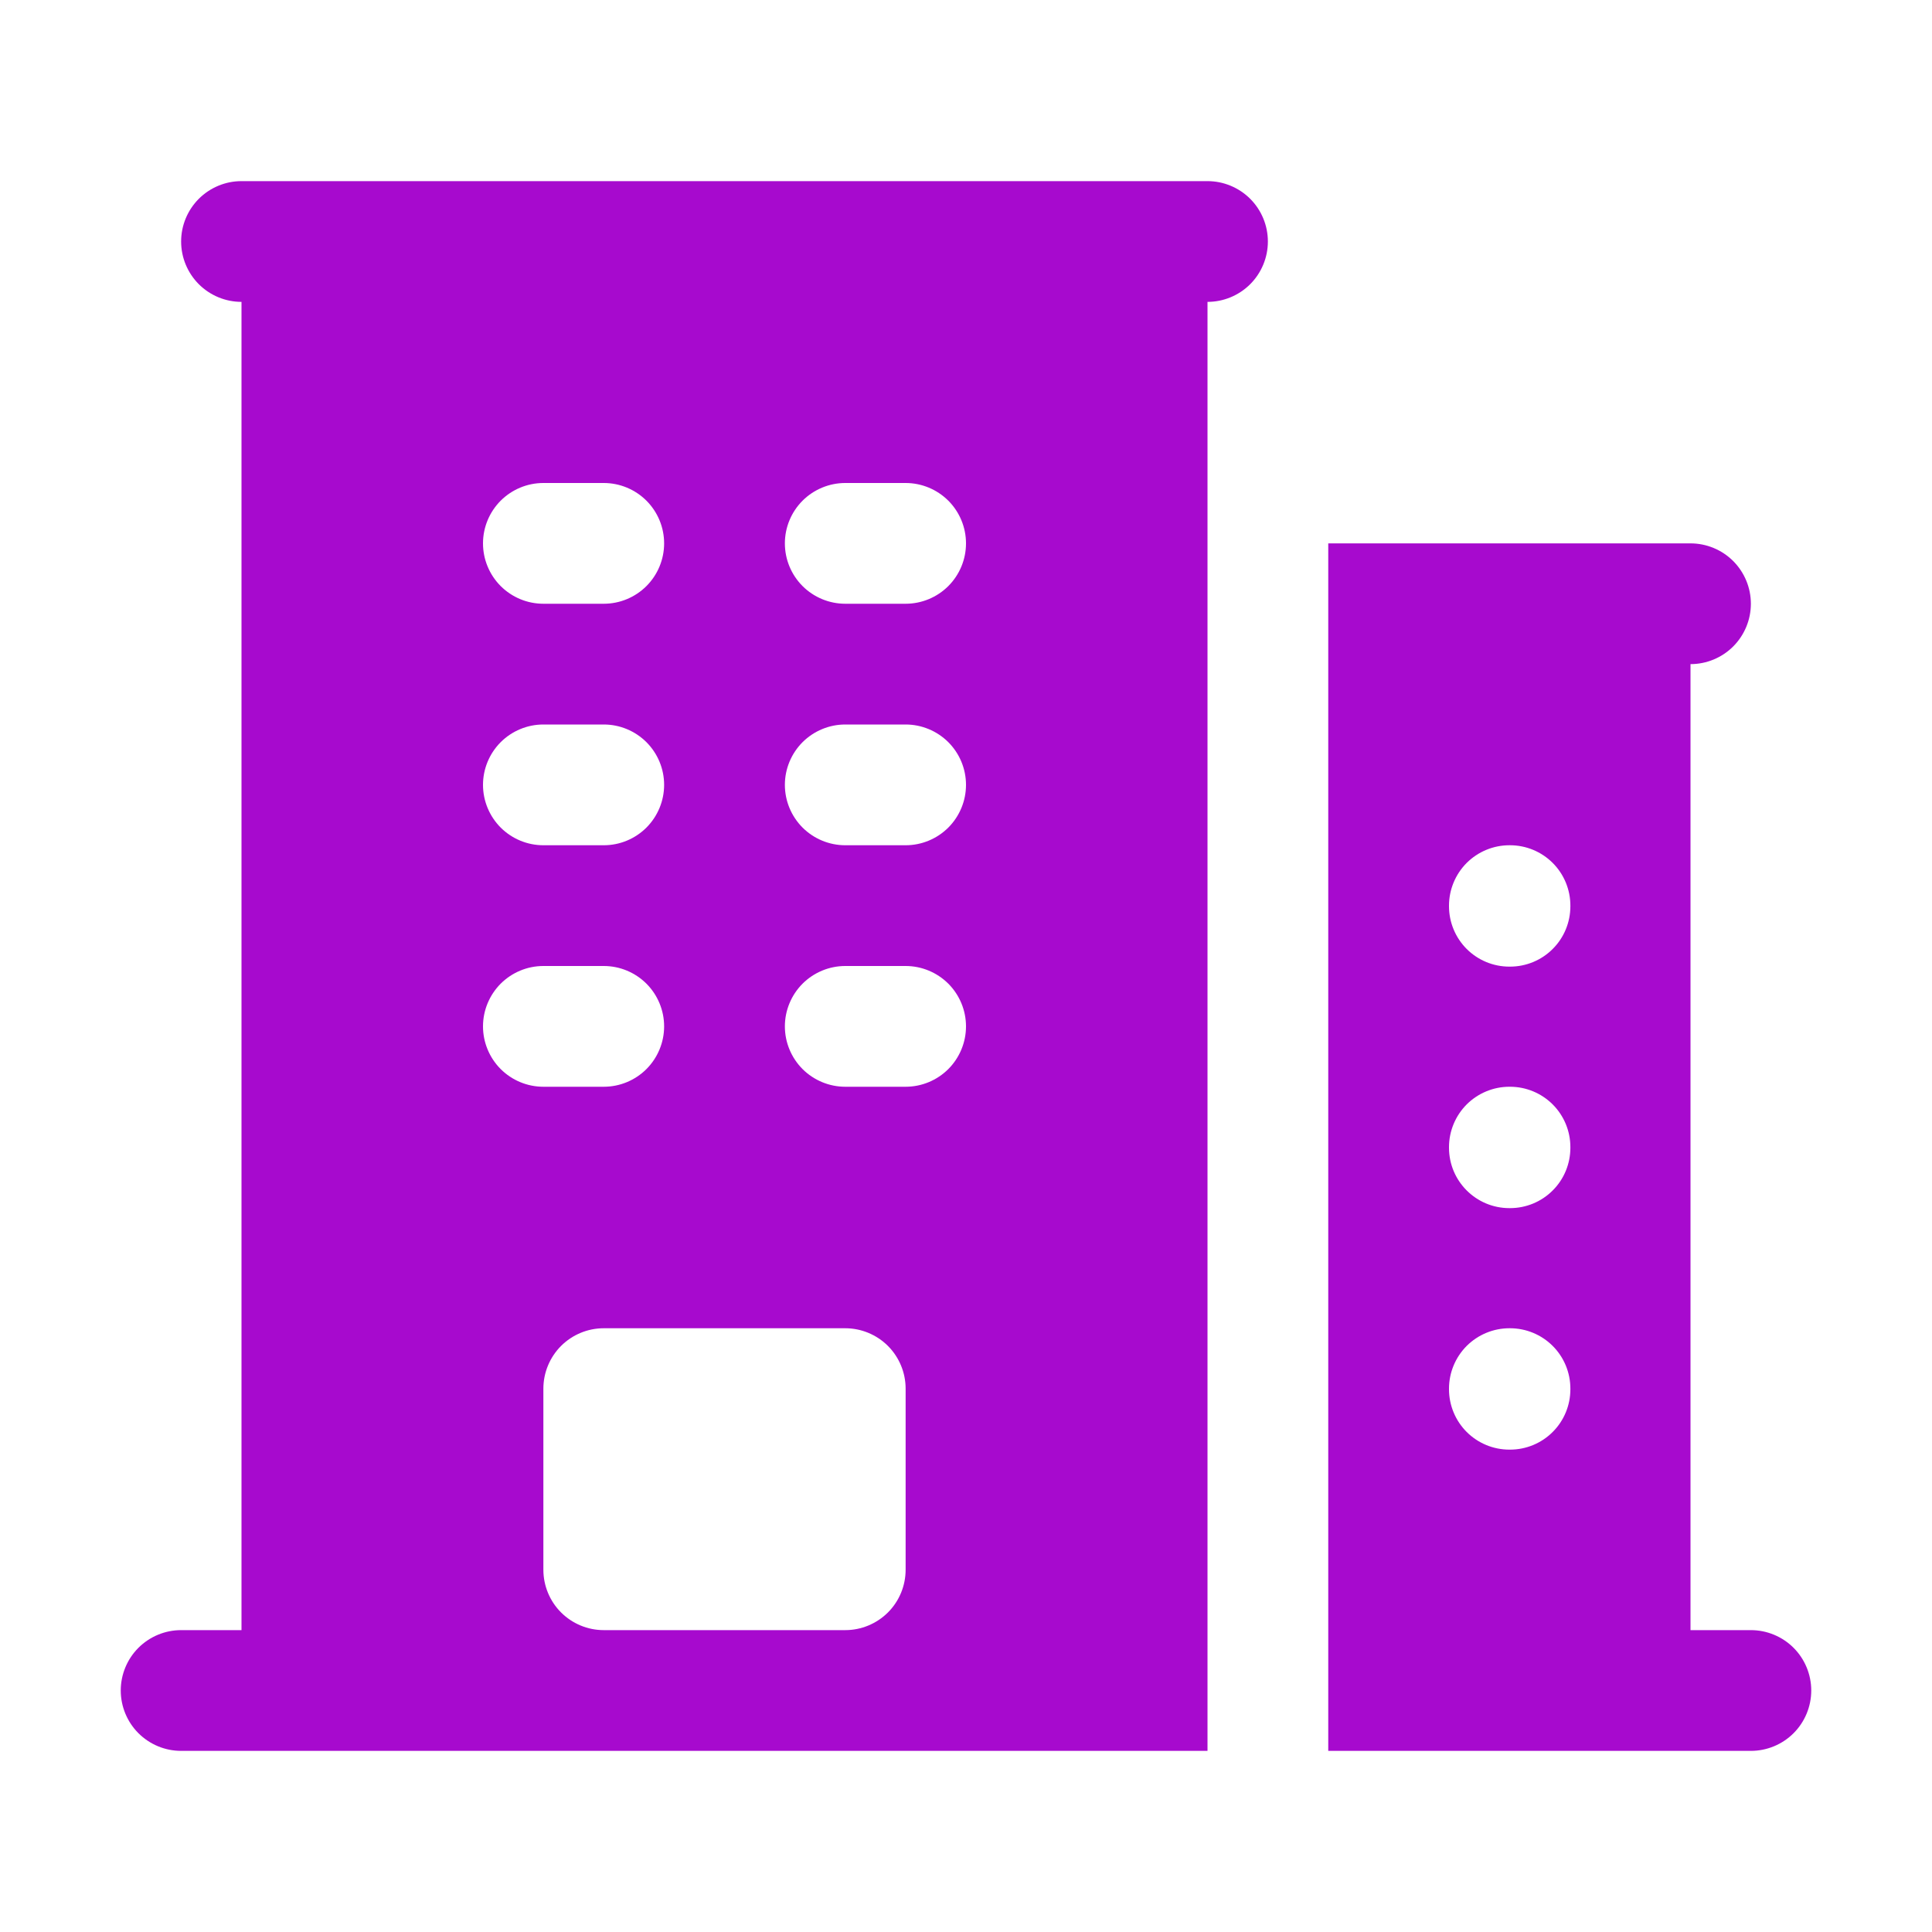 <svg width="40" height="40" viewBox="0 0 40 40" fill="none" xmlns="http://www.w3.org/2000/svg">
<path fill-rule="evenodd" clip-rule="evenodd" d="M5 3.75C4.668 3.75 4.351 3.882 4.116 4.116C3.882 4.351 3.75 4.668 3.75 5C3.75 5.332 3.882 5.649 4.116 5.884C4.351 6.118 4.668 6.25 5 6.25V33.75H3.75C3.418 33.75 3.101 33.882 2.866 34.116C2.632 34.35 2.5 34.669 2.5 35C2.5 35.331 2.632 35.65 2.866 35.884C3.101 36.118 3.418 36.25 3.75 36.25H25V6.25C25.331 6.25 25.649 6.118 25.884 5.884C26.118 5.649 26.25 5.332 26.25 5C26.25 4.668 26.118 4.351 25.884 4.116C25.649 3.882 25.331 3.75 25 3.75H5ZM11.25 32.5V28.75C11.25 28.419 11.382 28.101 11.616 27.866C11.851 27.632 12.168 27.5 12.5 27.5H17.5C17.831 27.5 18.149 27.632 18.384 27.866C18.618 28.101 18.75 28.419 18.75 28.75V32.5C18.75 32.831 18.618 33.15 18.384 33.384C18.149 33.618 17.831 33.75 17.5 33.75H12.5C12.168 33.75 11.851 33.618 11.616 33.384C11.382 33.15 11.25 32.831 11.25 32.5ZM10 11.25C10 10.918 10.132 10.601 10.366 10.366C10.601 10.132 10.918 10 11.25 10H12.5C12.832 10 13.149 10.132 13.384 10.366C13.618 10.601 13.75 10.918 13.75 11.25C13.75 11.582 13.618 11.899 13.384 12.134C13.149 12.368 12.832 12.5 12.5 12.5H11.25C10.918 12.5 10.601 12.368 10.366 12.134C10.132 11.899 10 11.582 10 11.25ZM11.25 15C10.918 15 10.601 15.132 10.366 15.366C10.132 15.601 10 15.918 10 16.25C10 16.581 10.132 16.899 10.366 17.134C10.601 17.368 10.918 17.5 11.25 17.5H12.5C12.832 17.5 13.149 17.368 13.384 17.134C13.618 16.899 13.75 16.581 13.75 16.25C13.75 15.918 13.618 15.601 13.384 15.366C13.149 15.132 12.832 15 12.5 15H11.25ZM10 21.25C10 20.919 10.132 20.601 10.366 20.366C10.601 20.132 10.918 20 11.25 20H12.5C12.832 20 13.149 20.132 13.384 20.366C13.618 20.601 13.75 20.919 13.75 21.25C13.75 21.581 13.618 21.899 13.384 22.134C13.149 22.368 12.832 22.5 12.5 22.5H11.25C10.918 22.5 10.601 22.368 10.366 22.134C10.132 21.899 10 21.581 10 21.25ZM17.5 10C17.169 10 16.851 10.132 16.616 10.366C16.382 10.601 16.25 10.918 16.25 11.25C16.25 11.582 16.382 11.899 16.616 12.134C16.851 12.368 17.169 12.5 17.5 12.5H18.75C19.081 12.5 19.399 12.368 19.634 12.134C19.868 11.899 20 11.582 20 11.25C20 10.918 19.868 10.601 19.634 10.366C19.399 10.132 19.081 10 18.75 10H17.5ZM16.25 16.25C16.25 15.918 16.382 15.601 16.616 15.366C16.851 15.132 17.169 15 17.5 15H18.75C19.081 15 19.399 15.132 19.634 15.366C19.868 15.601 20 15.918 20 16.25C20 16.581 19.868 16.899 19.634 17.134C19.399 17.368 19.081 17.5 18.75 17.5H17.5C17.169 17.5 16.851 17.368 16.616 17.134C16.382 16.899 16.25 16.581 16.25 16.25ZM17.5 20C17.169 20 16.851 20.132 16.616 20.366C16.382 20.601 16.25 20.919 16.25 21.25C16.25 21.581 16.382 21.899 16.616 22.134C16.851 22.368 17.169 22.5 17.5 22.5H18.75C19.081 22.5 19.399 22.368 19.634 22.134C19.868 21.899 20 21.581 20 21.25C20 20.919 19.868 20.601 19.634 20.366C19.399 20.132 19.081 20 18.75 20H17.5ZM27.5 11.25V36.25H36.25C36.581 36.25 36.9 36.118 37.134 35.884C37.368 35.65 37.5 35.331 37.5 35C37.5 34.669 37.368 34.35 37.134 34.116C36.9 33.882 36.581 33.75 36.25 33.75H35V13.75C35.331 13.75 35.65 13.618 35.884 13.384C36.118 13.149 36.25 12.832 36.25 12.5C36.25 12.168 36.118 11.851 35.884 11.616C35.65 11.382 35.331 11.25 35 11.25H27.5ZM30 18.75C30 18.419 30.132 18.101 30.366 17.866C30.601 17.632 30.919 17.5 31.25 17.5H31.263C31.595 17.5 31.913 17.632 32.147 17.866C32.382 18.101 32.513 18.419 32.513 18.75V18.763C32.513 19.095 32.382 19.413 32.147 19.647C31.913 19.882 31.595 20.013 31.263 20.013H31.25C30.919 20.013 30.601 19.882 30.366 19.647C30.132 19.413 30 19.095 30 18.763V18.75ZM31.25 22.5C30.919 22.5 30.601 22.632 30.366 22.866C30.132 23.101 30 23.419 30 23.75V23.763C30 24.453 30.56 25.013 31.25 25.013H31.263C31.595 25.013 31.913 24.882 32.147 24.647C32.382 24.413 32.513 24.095 32.513 23.763V23.75C32.513 23.419 32.382 23.101 32.147 22.866C31.913 22.632 31.595 22.5 31.263 22.5H31.25ZM30 28.75C30 28.419 30.132 28.101 30.366 27.866C30.601 27.632 30.919 27.5 31.25 27.5H31.263C31.595 27.5 31.913 27.632 32.147 27.866C32.382 28.101 32.513 28.419 32.513 28.75V28.763C32.513 29.095 32.382 29.413 32.147 29.647C31.913 29.882 31.595 30.013 31.263 30.013H31.25C30.919 30.013 30.601 29.882 30.366 29.647C30.132 29.413 30 29.095 30 28.763V28.75Z" fill="#A70ACE"/>
</svg>
